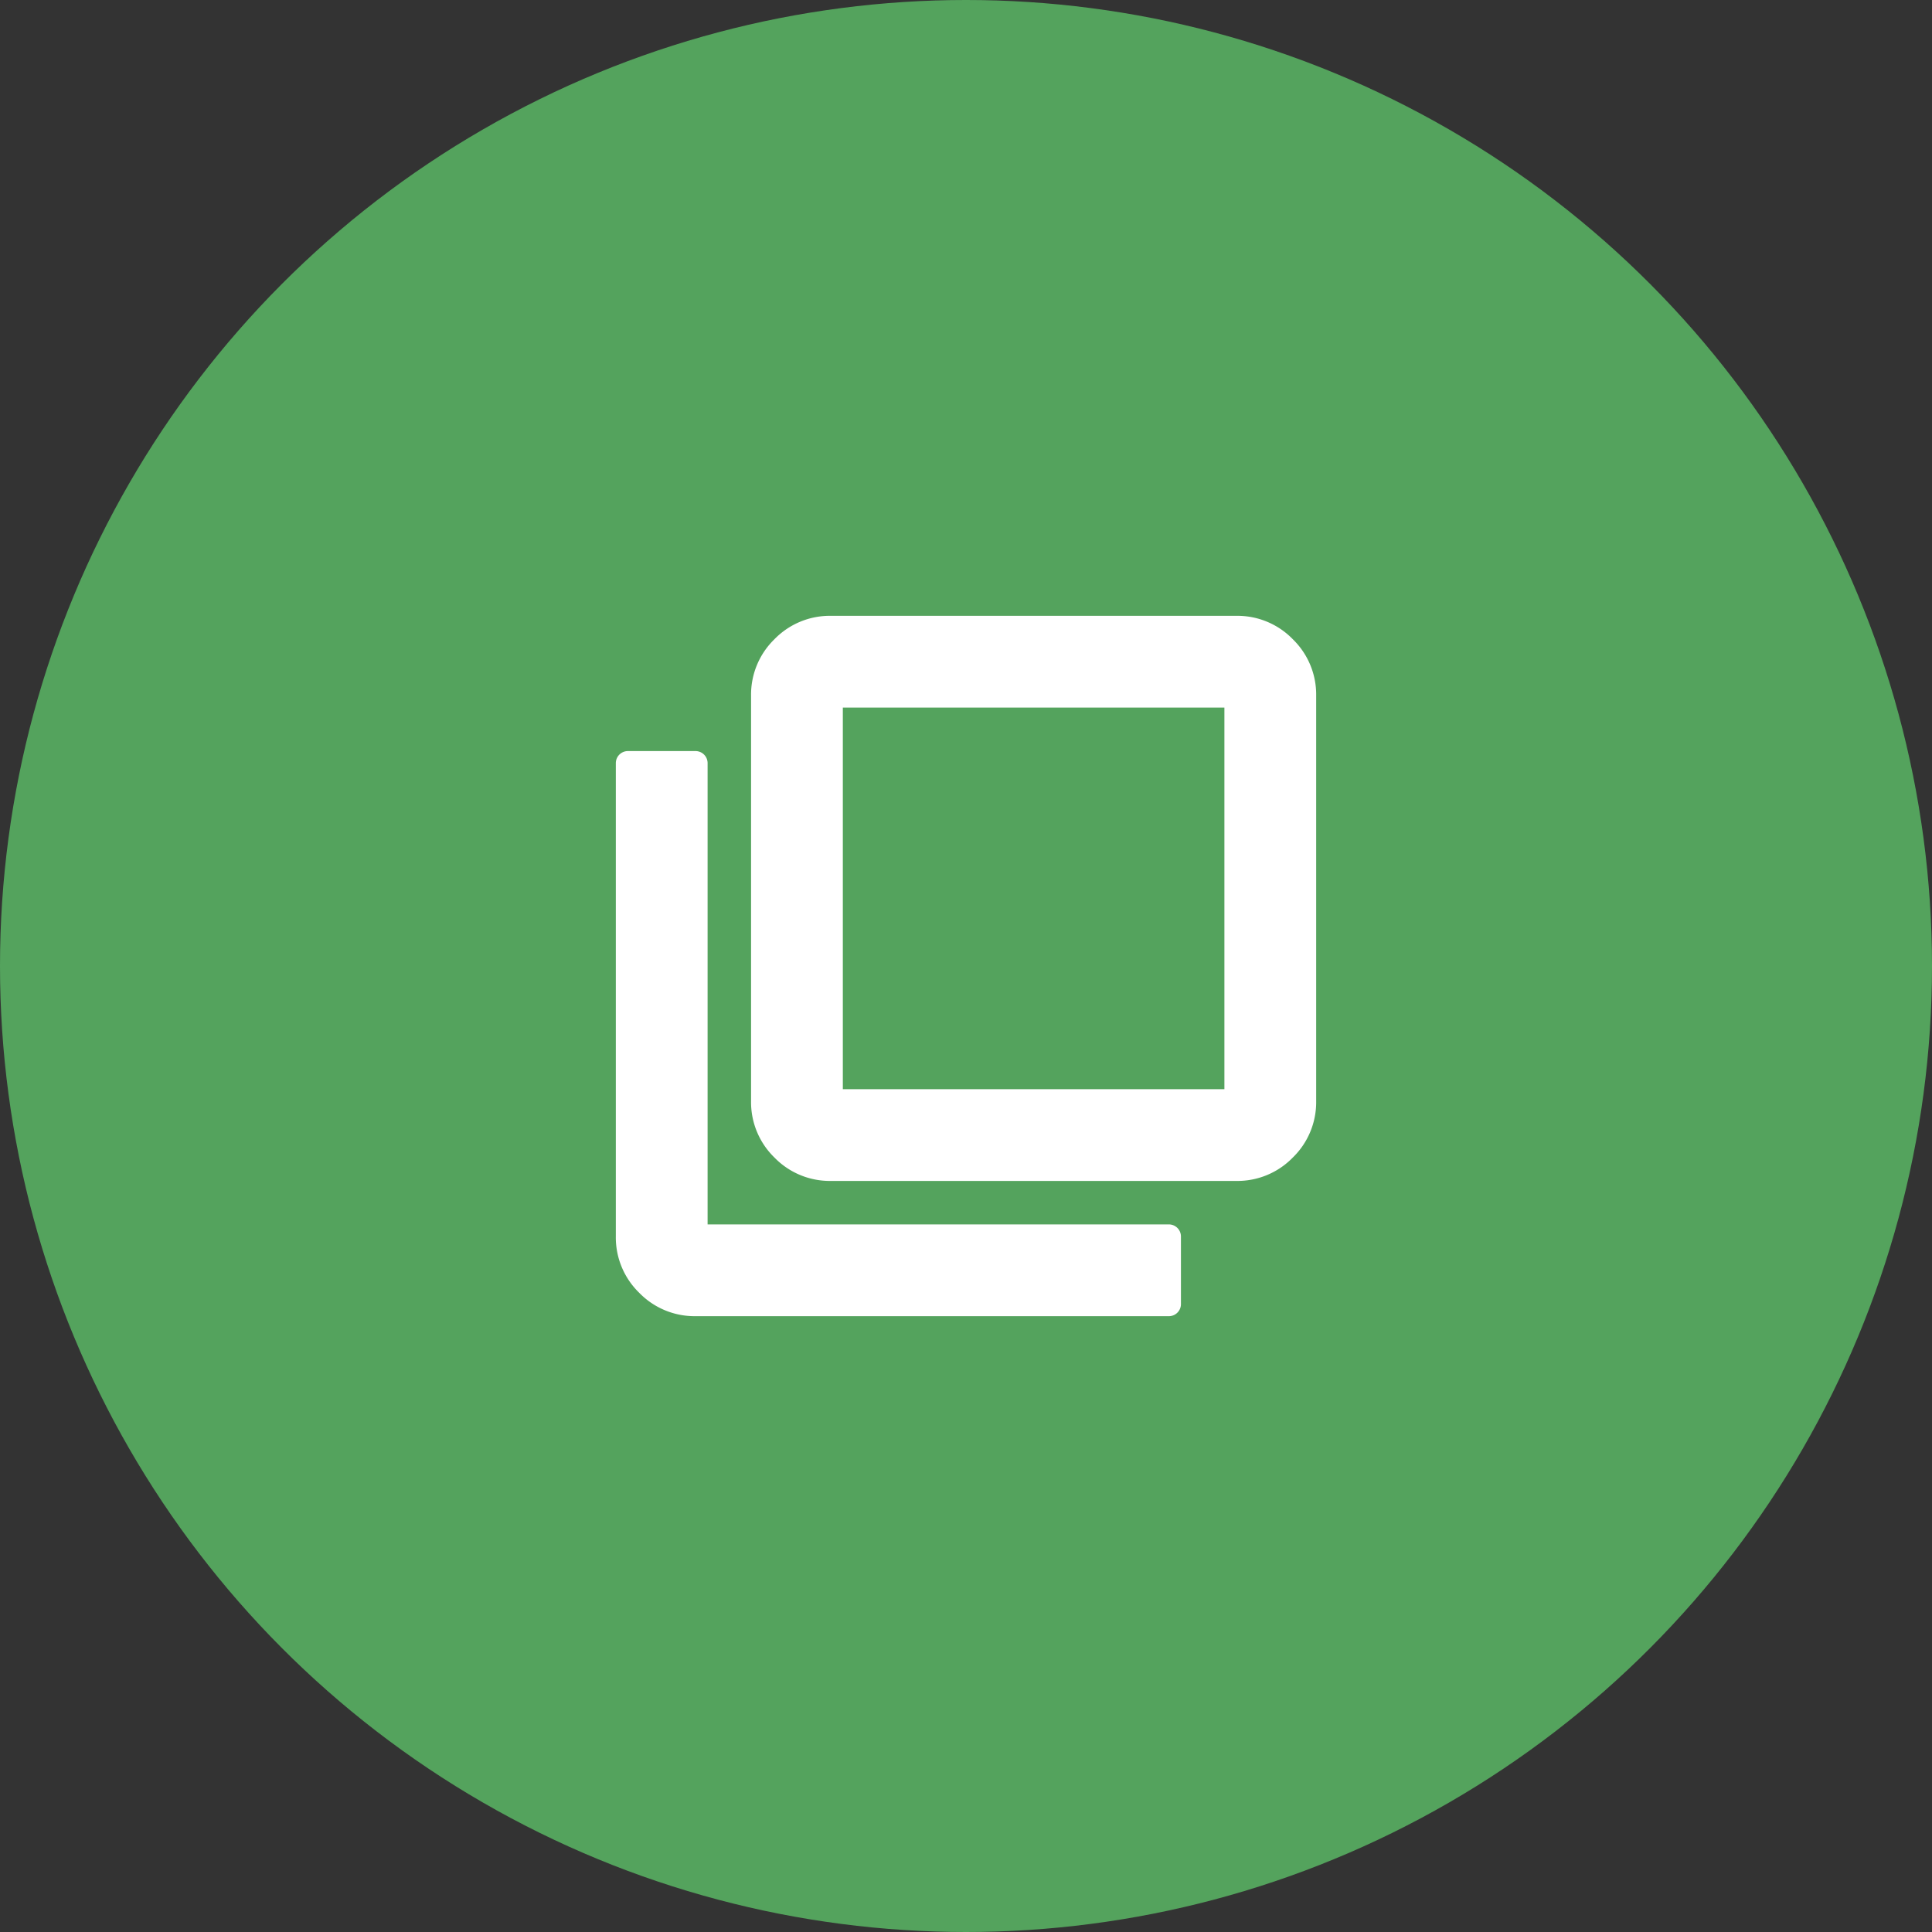 <svg xmlns="http://www.w3.org/2000/svg" width="40" height="40" viewBox="0 0 40 40">
  <rect x="0" y="0" width="40" height="40" fill="#333333" stroke="none"/>
  <g id="グループ_202" data-name="グループ 202" transform="translate(-0.073)">
    <circle id="楕円形_19" data-name="楕円形 19" cx="20" cy="20" r="20" transform="translate(0.073)" fill="#54a35d"/>
    <path id="tab_close_24dp_E3E3E3_FILL0_wght400_GRAD0_opsz24" d="M84.2-868.8a1.348,1.348,0,0,1-.989-.411,1.348,1.348,0,0,1-.411-.989v-8.4a1.348,1.348,0,0,1,.411-.989A1.348,1.348,0,0,1,84.2-880h8.4a1.348,1.348,0,0,1,.989.411A1.348,1.348,0,0,1,94-878.6v8.4a1.348,1.348,0,0,1-.411.989,1.348,1.348,0,0,1-.989.411Zm0-1.4h8.4v-8.4H84.2ZM81.4-866a1.348,1.348,0,0,1-.989-.411A1.348,1.348,0,0,1,80-867.4v-9.8h1.4v9.8h9.8v1.4Zm2.8-12.6v0Z" transform="translate(-66.927 893)" fill="#fff" stroke="#fff" stroke-linecap="round" stroke-linejoin="round" stroke-width="0.5"/>
  </g>
</svg>
